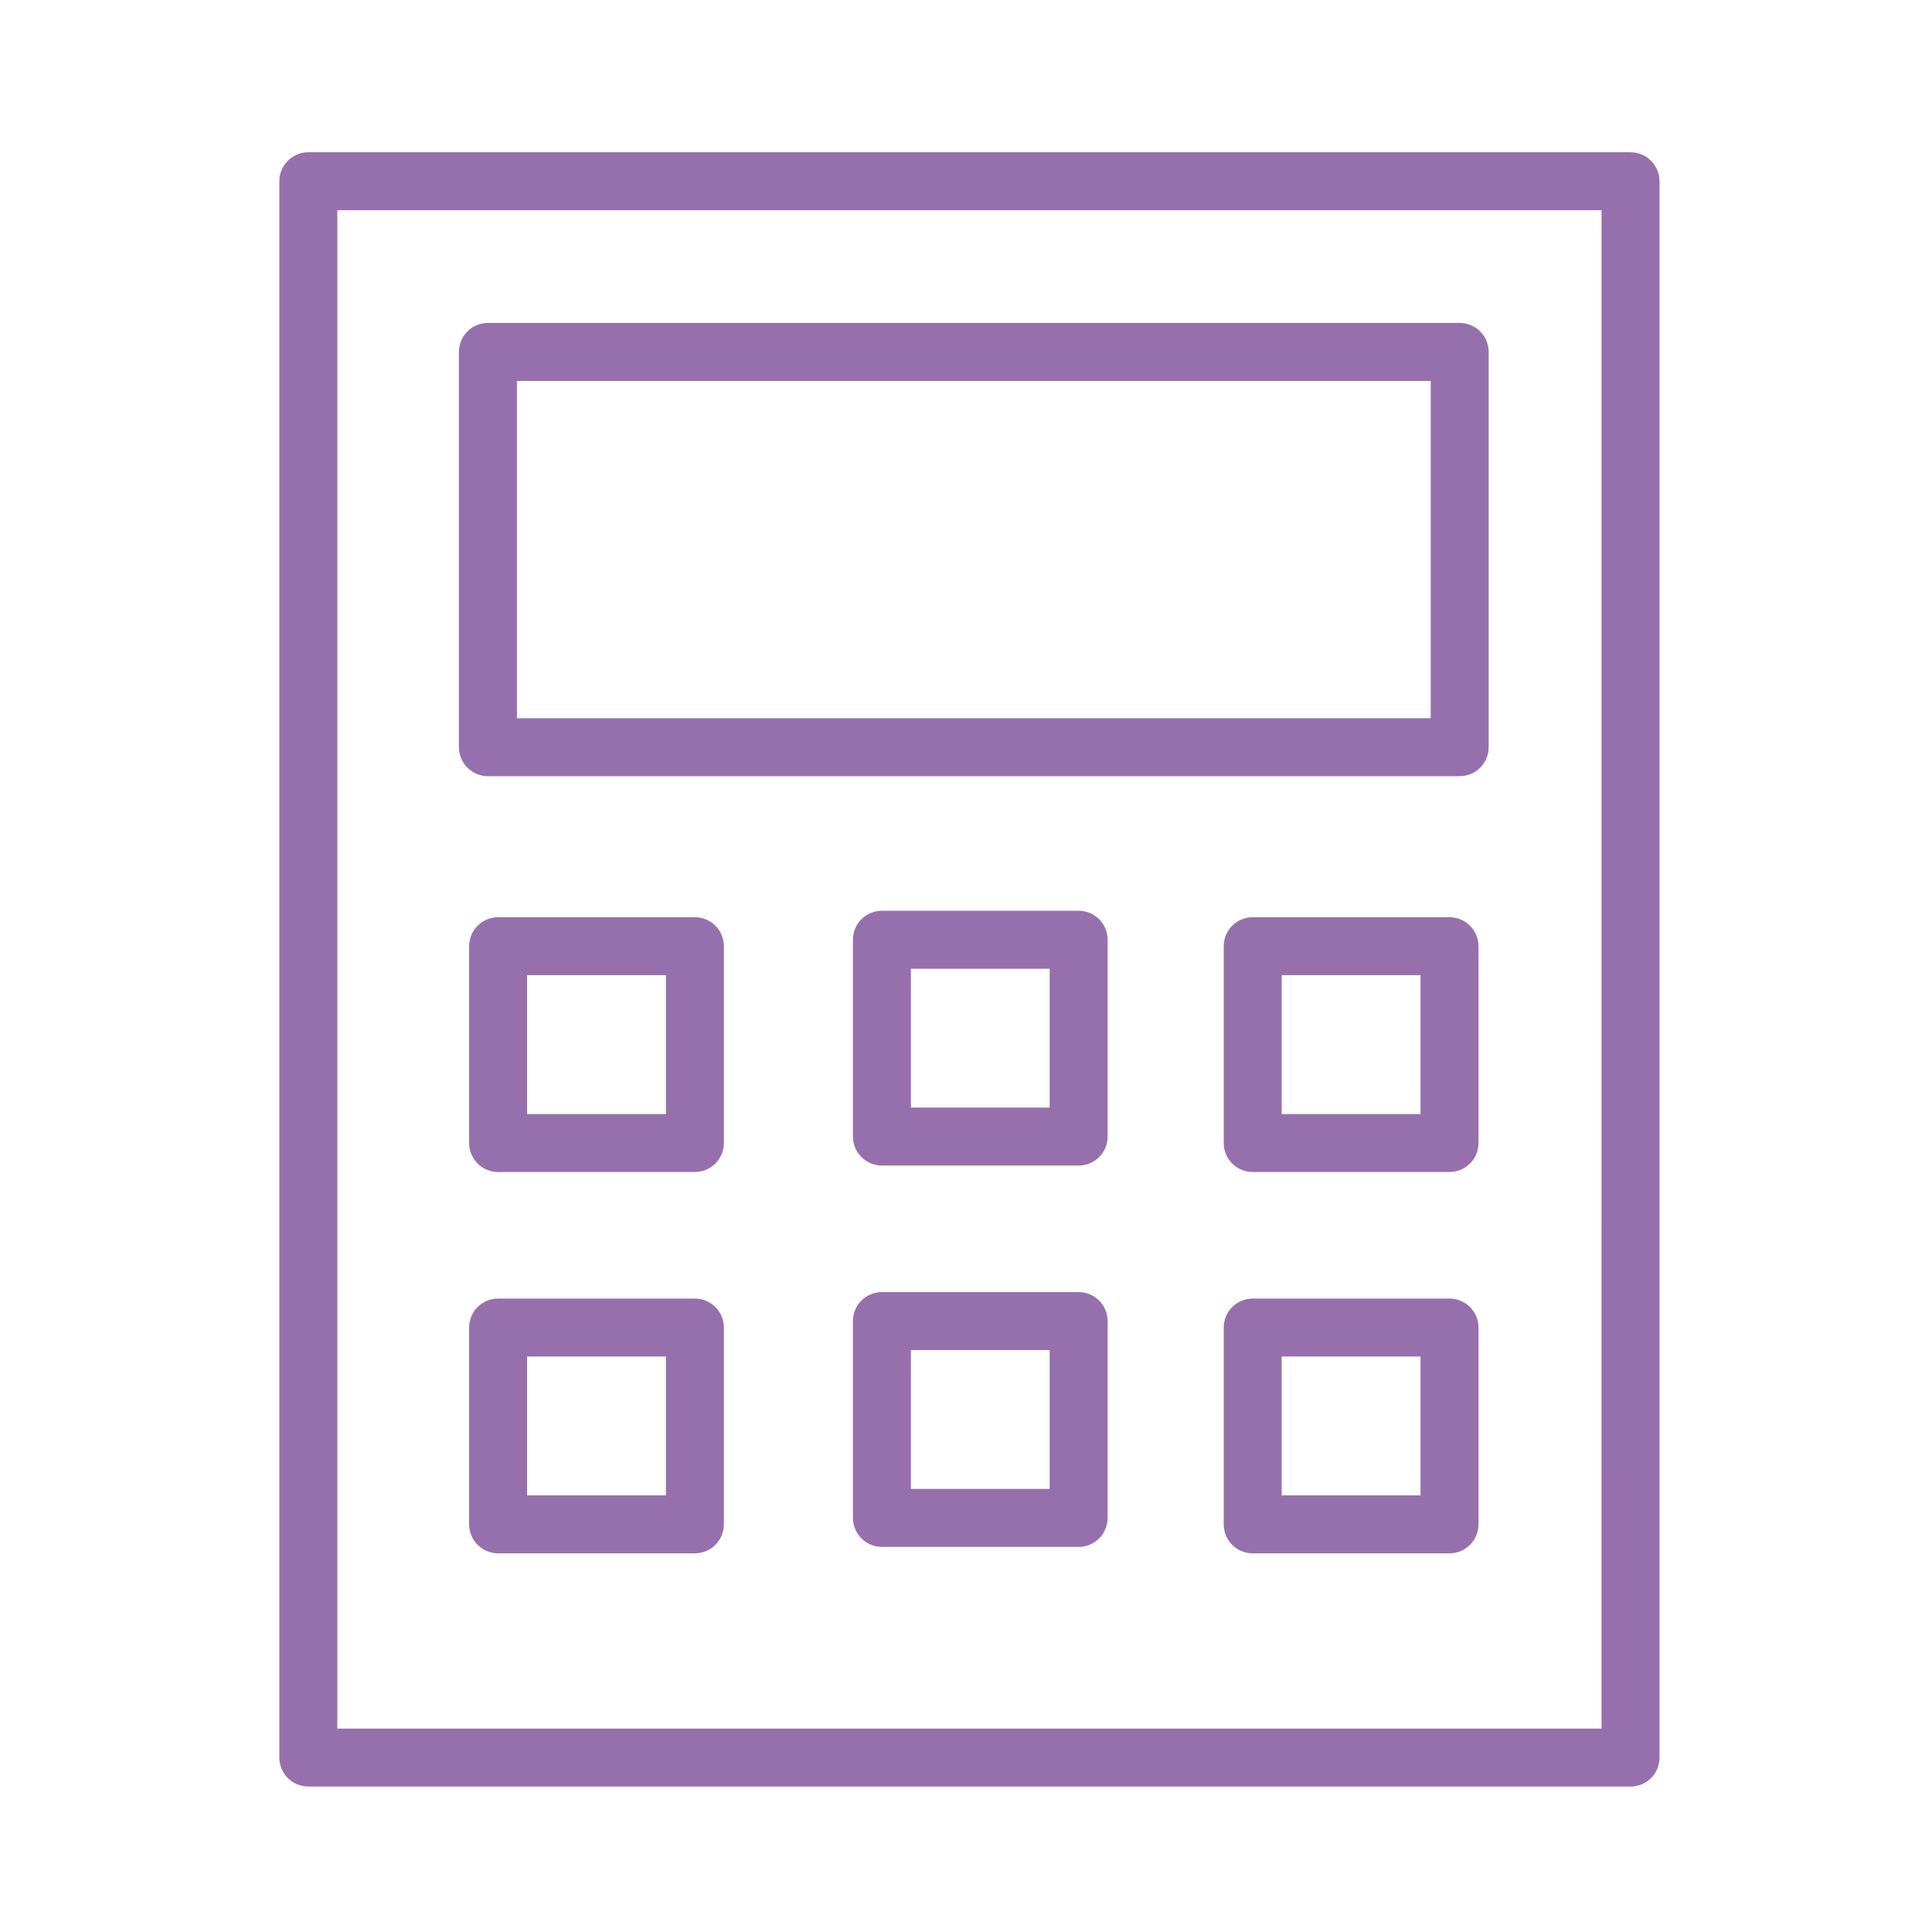 <?xml version="1.0" encoding="UTF-8"?> <svg xmlns="http://www.w3.org/2000/svg" width="100" height="100" viewBox="0 0 100 100" fill="none"><path fill-rule="evenodd" clip-rule="evenodd" d="M84.395 7.881H15.959C15.561 7.881 15.18 8.039 14.898 8.32C14.617 8.602 14.459 8.983 14.459 9.381V90.972C14.459 91.37 14.617 91.751 14.898 92.033C15.18 92.314 15.561 92.472 15.959 92.472H84.396C84.794 92.472 85.175 92.314 85.457 92.033C85.738 91.751 85.896 91.37 85.896 90.972V9.381C85.896 8.983 85.737 8.602 85.456 8.32C85.175 8.039 84.793 7.881 84.395 7.881ZM82.895 89.471H17.459V10.881H82.896L82.895 89.471Z" fill="#9670AC"></path><path fill-rule="evenodd" clip-rule="evenodd" d="M25.254 40.175H75.554C75.952 40.175 76.333 40.017 76.615 39.736C76.896 39.454 77.054 39.073 77.054 38.675V18.216C77.054 17.818 76.896 17.437 76.615 17.155C76.333 16.874 75.952 16.716 75.554 16.716H25.254C24.856 16.716 24.475 16.874 24.193 17.155C23.912 17.437 23.754 17.818 23.754 18.216V38.674C23.754 38.871 23.793 39.066 23.868 39.248C23.943 39.43 24.054 39.596 24.193 39.735C24.332 39.875 24.498 39.985 24.68 40.061C24.862 40.136 25.057 40.175 25.254 40.175ZM26.754 19.717H74.054V37.175H26.754V19.717ZM35.968 47.476H25.782C25.384 47.476 25.003 47.634 24.721 47.915C24.44 48.197 24.282 48.578 24.282 48.976V59.163C24.282 59.561 24.44 59.942 24.721 60.224C25.003 60.505 25.384 60.663 25.782 60.663H35.968C36.366 60.663 36.747 60.505 37.029 60.224C37.31 59.942 37.468 59.561 37.468 59.163V48.976C37.468 48.578 37.31 48.197 37.029 47.915C36.747 47.634 36.366 47.476 35.968 47.476ZM34.468 57.663H27.282V50.476H34.468V57.663ZM35.968 67.214H25.782C25.384 67.214 25.003 67.372 24.721 67.653C24.44 67.935 24.282 68.316 24.282 68.714V78.9C24.282 79.298 24.44 79.679 24.721 79.961C25.003 80.242 25.384 80.4 25.782 80.4H35.968C36.366 80.4 36.747 80.242 37.029 79.961C37.31 79.679 37.468 79.298 37.468 78.9V68.714C37.468 68.316 37.31 67.935 37.029 67.653C36.747 67.372 36.366 67.214 35.968 67.214ZM34.468 77.4H27.282V70.213H34.468V77.4ZM75.025 47.476H64.84C64.442 47.476 64.061 47.634 63.779 47.915C63.498 48.197 63.34 48.578 63.34 48.976V59.163C63.34 59.561 63.498 59.942 63.779 60.224C64.061 60.505 64.442 60.663 64.84 60.663H75.026C75.424 60.663 75.805 60.505 76.087 60.224C76.368 59.942 76.526 59.561 76.526 59.163V48.976C76.526 48.578 76.368 48.197 76.086 47.915C75.805 47.634 75.423 47.476 75.025 47.476ZM73.525 57.663H66.34V50.476H73.526L73.525 57.663ZM75.025 67.214H64.84C64.442 67.214 64.061 67.372 63.779 67.653C63.498 67.935 63.34 68.316 63.34 68.714V78.9C63.34 79.298 63.498 79.679 63.779 79.961C64.061 80.242 64.442 80.4 64.84 80.4H75.026C75.424 80.4 75.805 80.242 76.087 79.961C76.368 79.679 76.526 79.298 76.526 78.9V68.714C76.526 68.517 76.487 68.322 76.412 68.14C76.336 67.958 76.226 67.792 76.086 67.653C75.947 67.514 75.781 67.403 75.599 67.328C75.417 67.253 75.222 67.214 75.025 67.214ZM73.525 77.4H66.34V70.213H73.526L73.525 77.4ZM55.831 47.141H45.648C45.25 47.141 44.869 47.299 44.587 47.58C44.306 47.862 44.148 48.243 44.148 48.641V58.828C44.148 59.226 44.306 59.607 44.587 59.889C44.869 60.17 45.25 60.328 45.648 60.328H55.831C56.229 60.328 56.61 60.17 56.892 59.889C57.173 59.607 57.331 59.226 57.331 58.828V48.641C57.331 48.243 57.173 47.862 56.892 47.58C56.61 47.299 56.229 47.141 55.831 47.141ZM54.331 57.328H47.148V50.141H54.331V57.328ZM55.831 66.878H45.648C45.25 66.878 44.869 67.036 44.587 67.317C44.306 67.599 44.148 67.98 44.148 68.378V78.566C44.148 78.964 44.306 79.345 44.587 79.627C44.869 79.908 45.25 80.066 45.648 80.066H55.831C56.229 80.066 56.61 79.908 56.892 79.627C57.173 79.345 57.331 78.964 57.331 78.566V68.378C57.331 67.98 57.173 67.599 56.892 67.317C56.61 67.036 56.229 66.878 55.831 66.878ZM54.331 77.065H47.148V69.877H54.331V77.065Z" fill="#9670AC"></path></svg> 